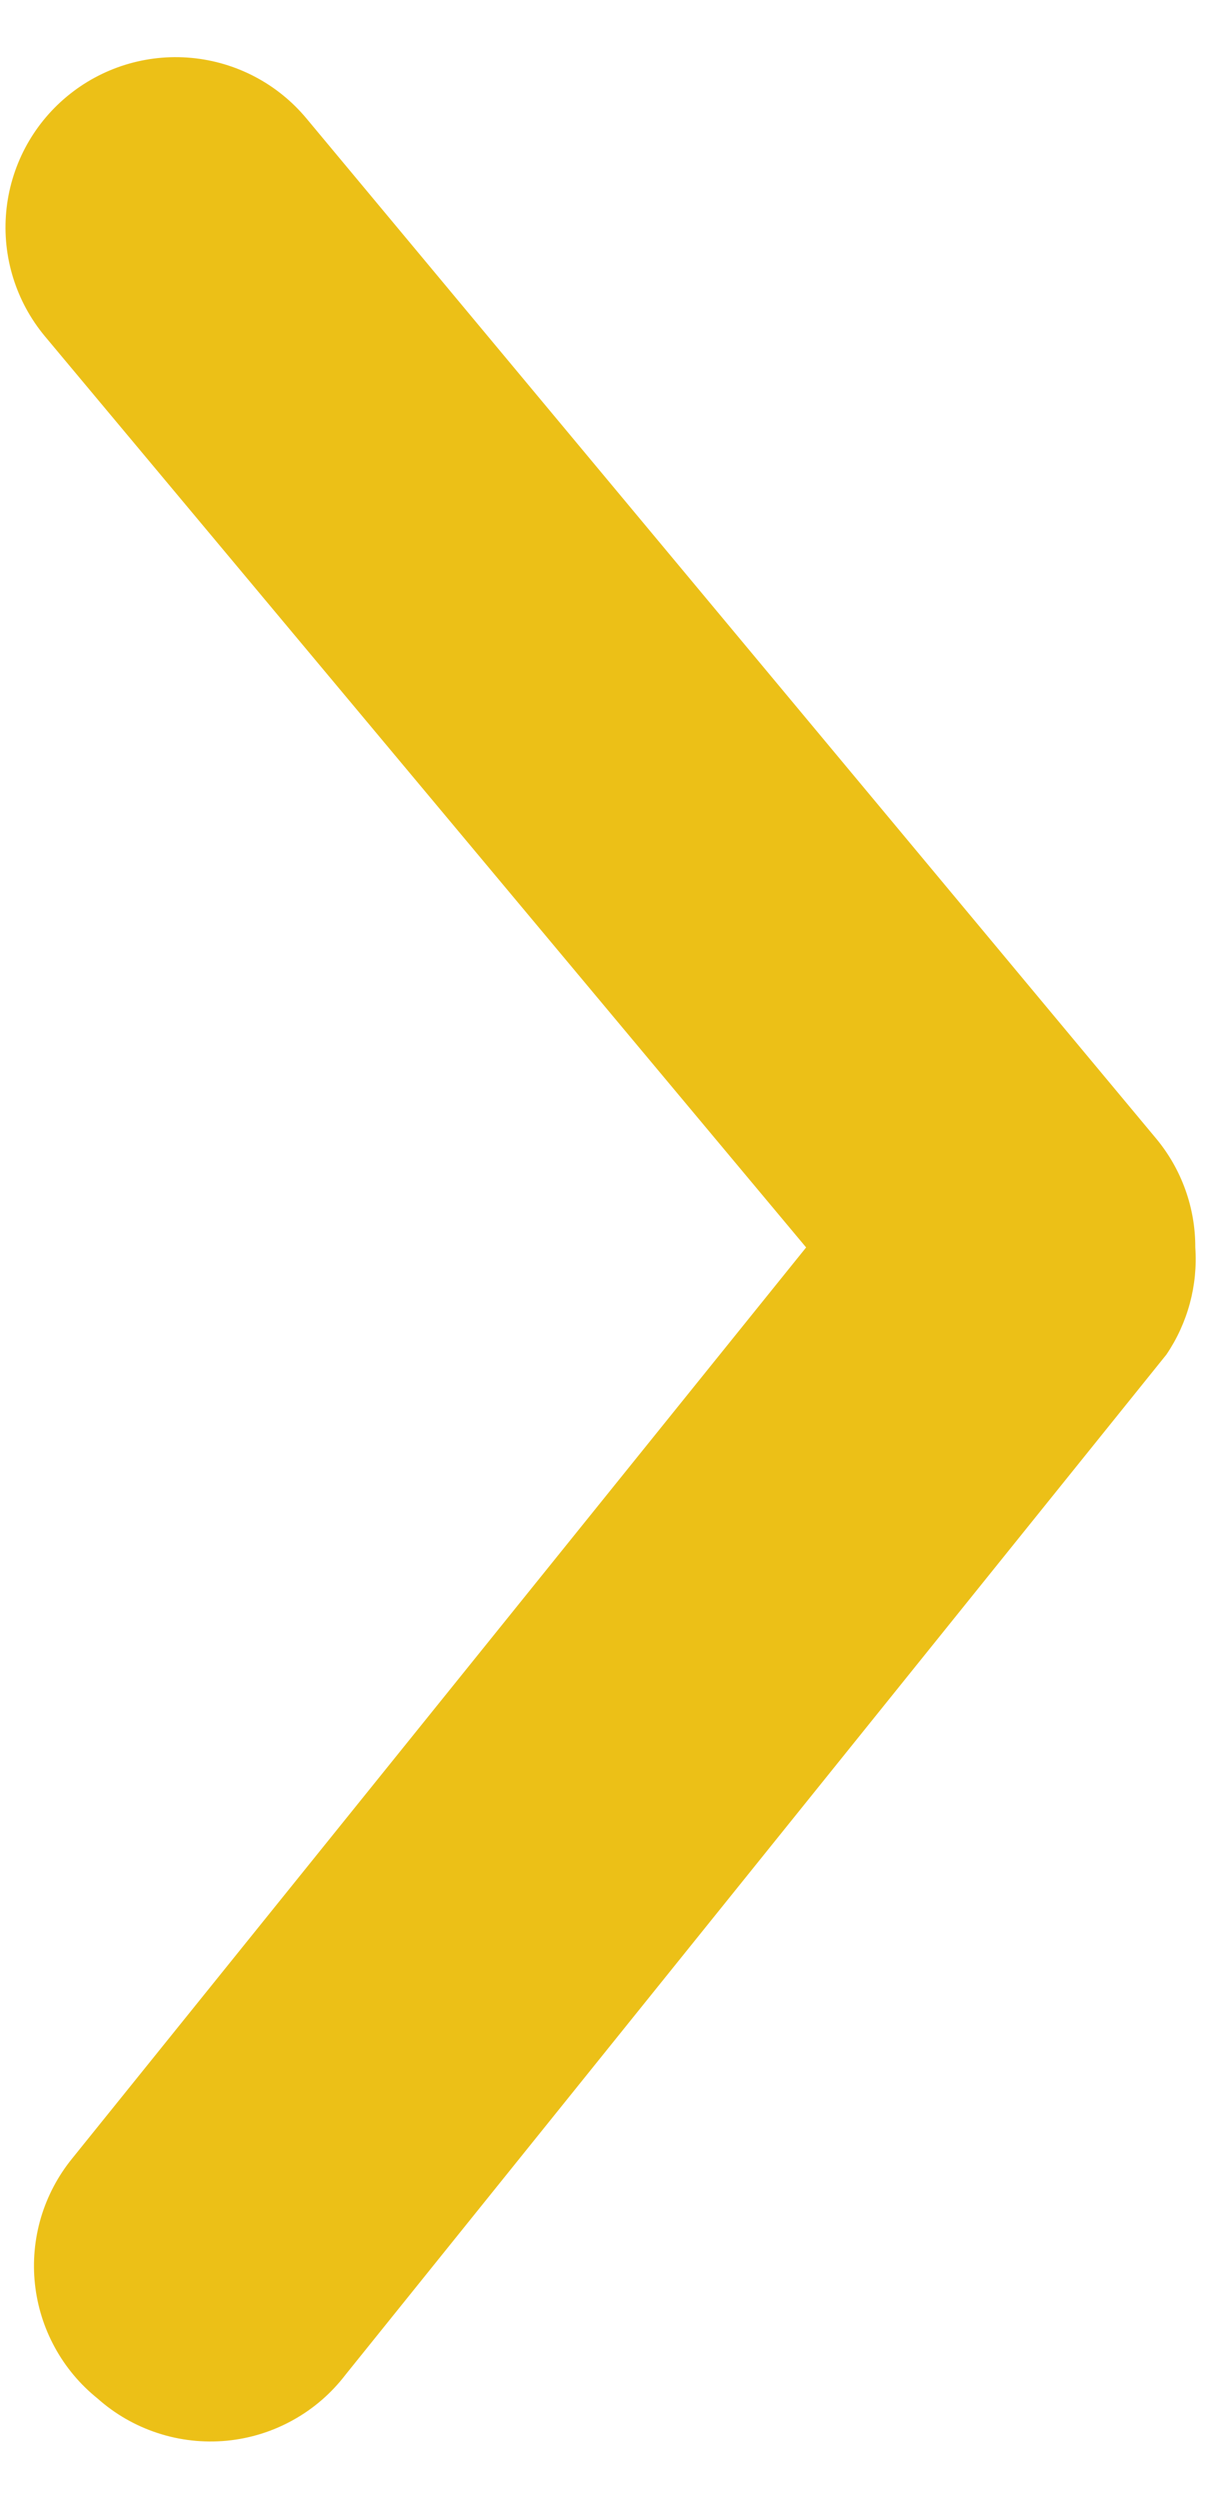 <svg width="20" height="41" viewBox="0 0 20 41" fill="#ECC017" xmlns="http://www.w3.org/2000/svg">
    <path d="M19.611 20.458C19.613 19.806 19.386 19.175 18.97 18.674L5.029 1.944C4.556 1.375 3.876 1.017 3.138 0.949C2.401 0.881 1.667 1.109 1.098 1.582C0.528 2.055 0.17 2.735 0.102 3.473C0.034 4.21 0.262 4.944 0.735 5.513L13.226 20.458L1.181 35.403C0.95 35.688 0.777 36.016 0.672 36.368C0.568 36.721 0.534 37.09 0.573 37.455C0.612 37.821 0.723 38.175 0.899 38.497C1.075 38.82 1.313 39.104 1.599 39.334C1.886 39.59 2.222 39.783 2.587 39.902C2.952 40.022 3.338 40.064 3.72 40.028C4.102 39.991 4.473 39.876 4.808 39.689C5.144 39.503 5.437 39.249 5.67 38.944L19.137 22.215C19.487 21.698 19.654 21.08 19.611 20.458Z" fill="#ECC017"/>
</svg>